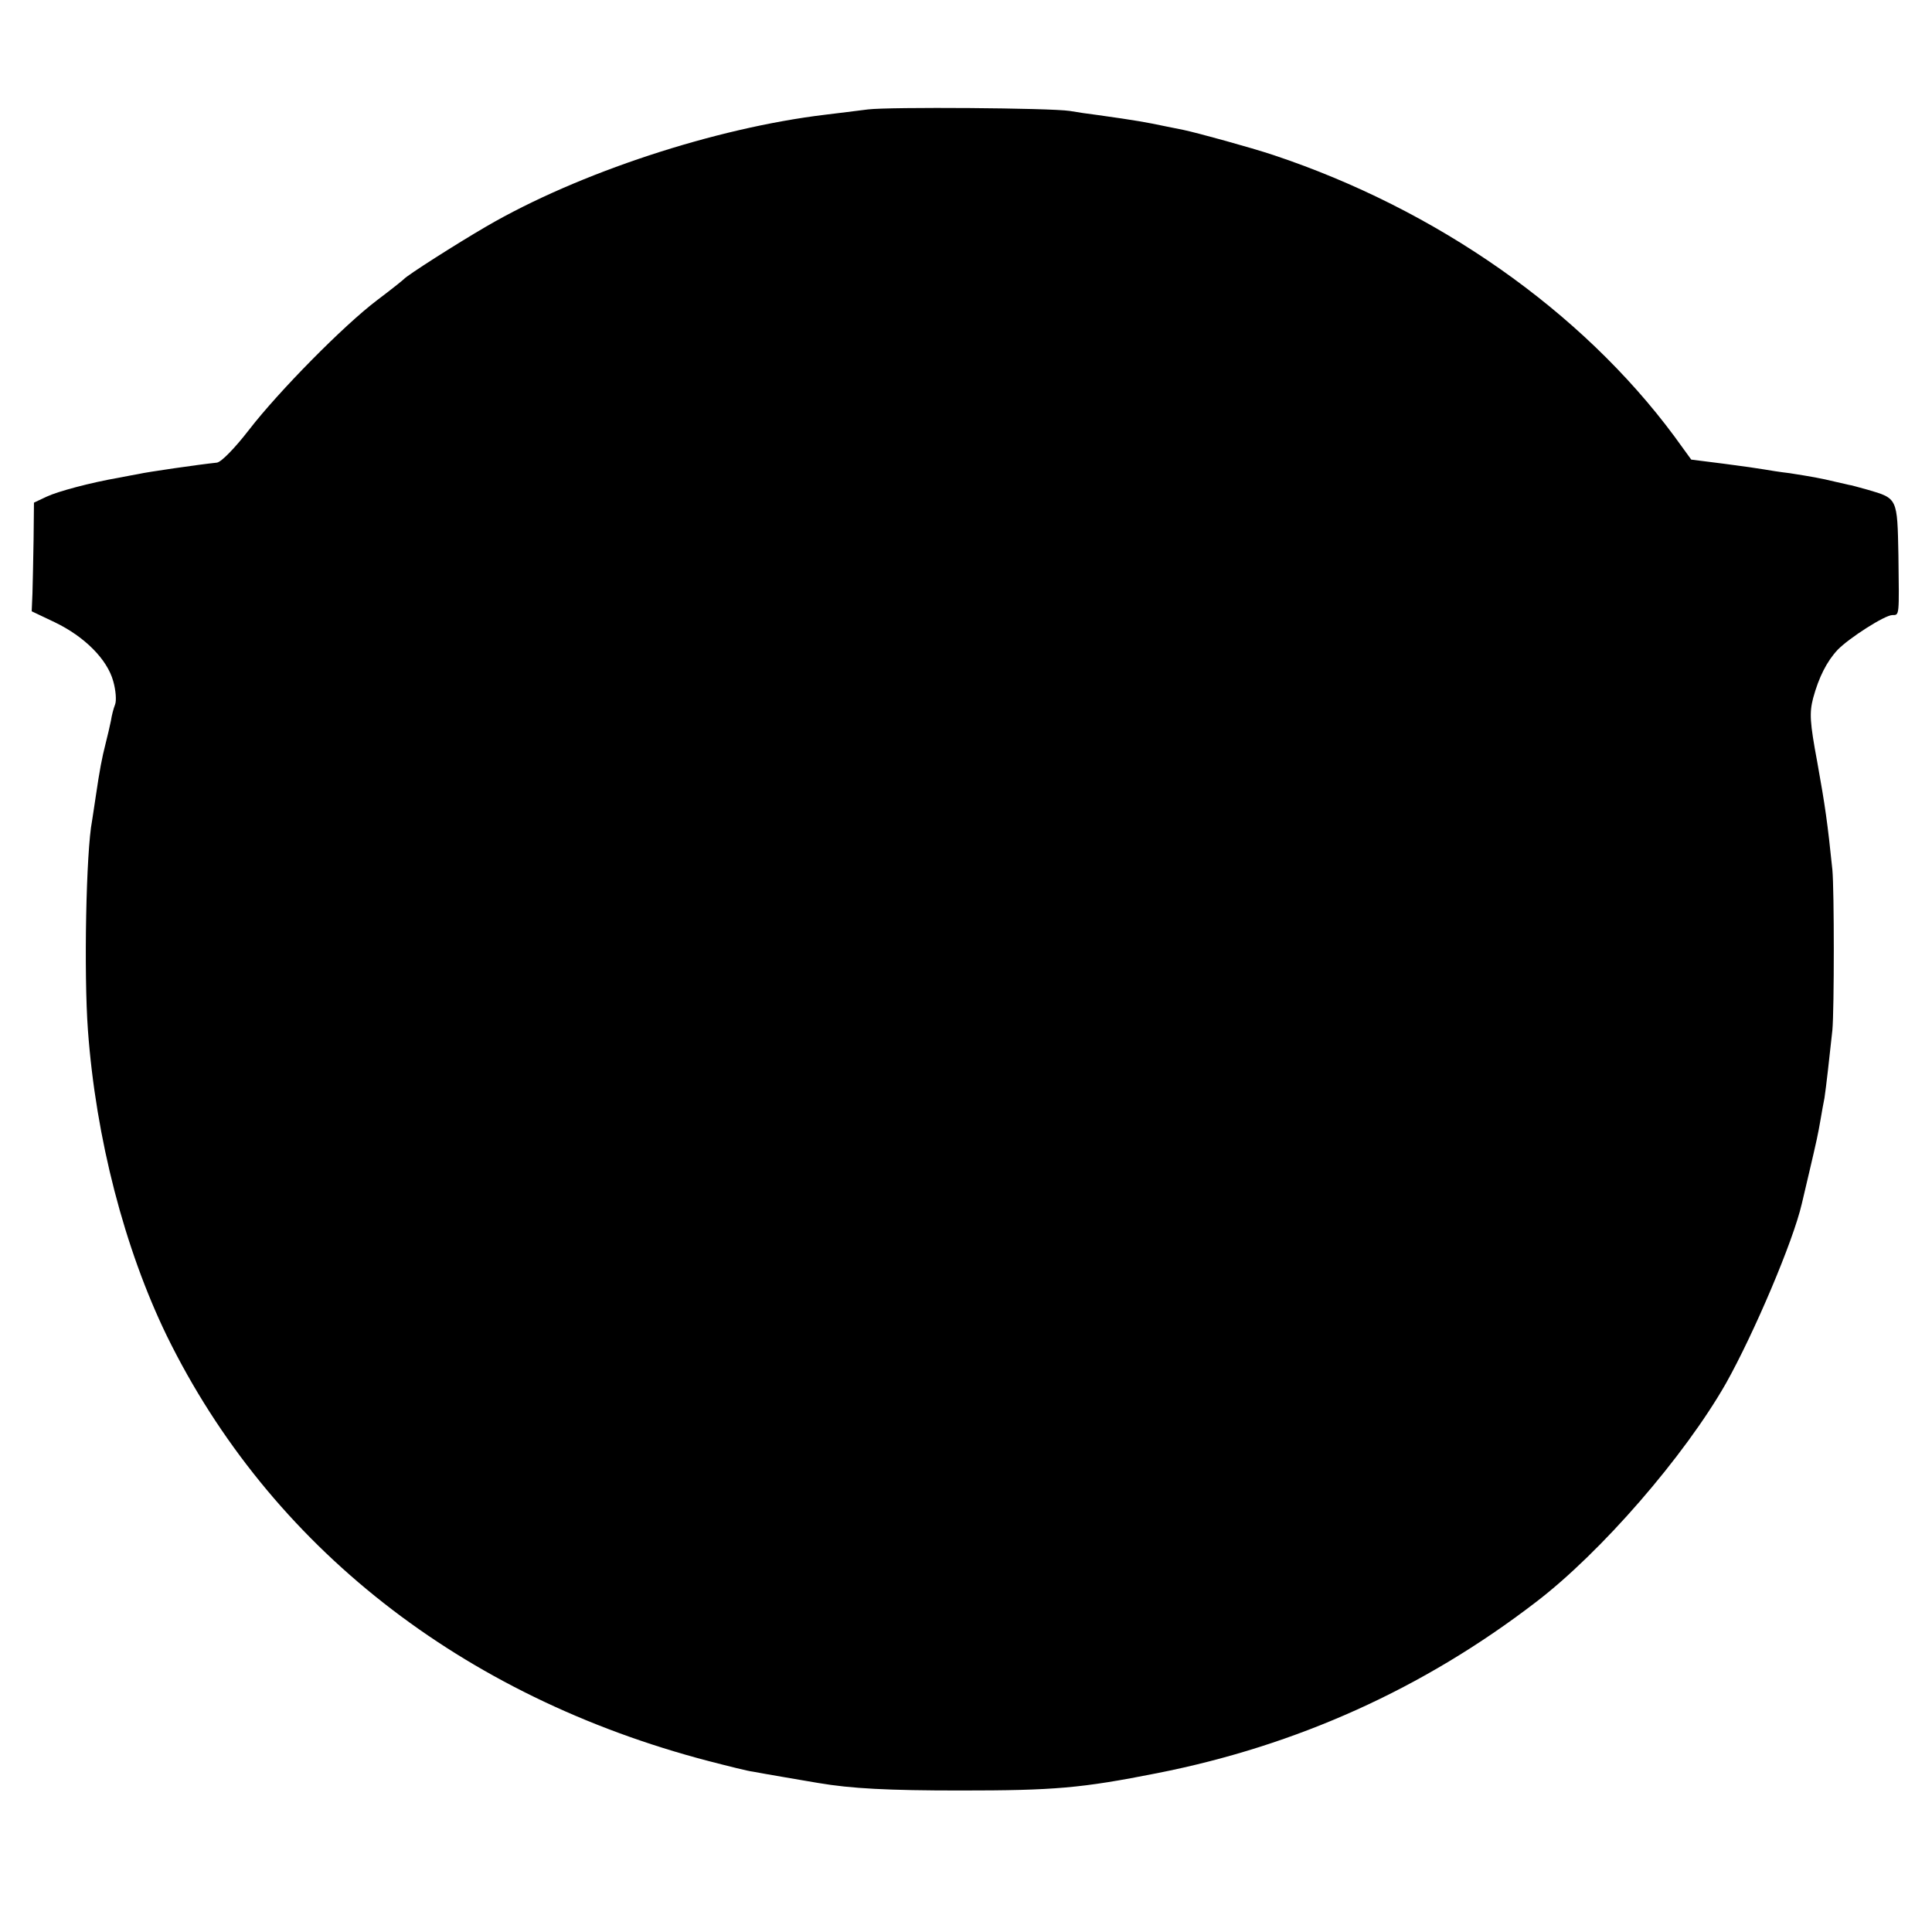 <?xml version="1.0" standalone="no"?>
<!DOCTYPE svg PUBLIC "-//W3C//DTD SVG 20010904//EN"
 "http://www.w3.org/TR/2001/REC-SVG-20010904/DTD/svg10.dtd">
<svg version="1.0" xmlns="http://www.w3.org/2000/svg"
 width="512pt" height="512pt" viewBox="0 0 512 512"
 preserveAspectRatio="xMidYMid meet">
<g transform="translate(0,512) scale(0.1,-0.1)"
fill="#000000" stroke="none">
<path d="M2300 4830 c-30 -4 -81 -10 -113 -14 -292 -35 -654 -154 -898 -296
-79 -46 -211 -130 -219 -140 -3 -3 -34 -28 -70 -55 -90 -68 -262 -243 -340
-344 -38 -49 -73 -85 -85 -87 -48 -5 -186 -25 -207 -30 -13 -2 -36 -7 -53 -10
-75 -13 -161 -36 -191 -50 l-34 -16 -1 -97 c-1 -53 -2 -117 -3 -144 l-2 -47
61 -29 c79 -38 139 -98 155 -156 7 -24 9 -52 5 -62 -4 -10 -9 -29 -11 -43 -3
-14 -9 -41 -14 -60 -10 -39 -16 -71 -26 -139 -4 -25 -8 -55 -10 -66 -16 -82
-22 -405 -11 -555 21 -287 97 -579 209 -810 273 -557 781 -956 1436 -1127 54
-14 106 -27 117 -28 11 -2 49 -9 85 -15 36 -6 75 -13 88 -15 88 -15 185 -20
377 -20 249 0 320 6 522 46 370 73 705 224 1003 453 173 132 394 387 504 580
74 132 178 376 201 476 2 8 11 47 20 85 19 81 23 99 30 140 3 17 7 41 10 55 4
25 14 115 21 180 5 56 5 370 0 425 -13 126 -19 168 -40 285 -20 107 -21 131
-11 170 15 55 36 97 65 128 30 31 125 92 145 92 19 0 18 -4 16 159 -3 151 -2
150 -81 173 -25 7 -47 13 -50 13 -3 1 -18 4 -35 8 -41 10 -65 14 -122 23 -26
3 -57 8 -68 10 -11 2 -59 9 -106 15 l-87 11 -45 62 c-246 332 -630 601 -1062
745 -60 20 -202 59 -240 67 -11 2 -31 6 -45 9 -52 11 -80 16 -180 30 -25 3
-58 8 -75 11 -52 8 -477 11 -535 4z"/>
</g>
</svg>
